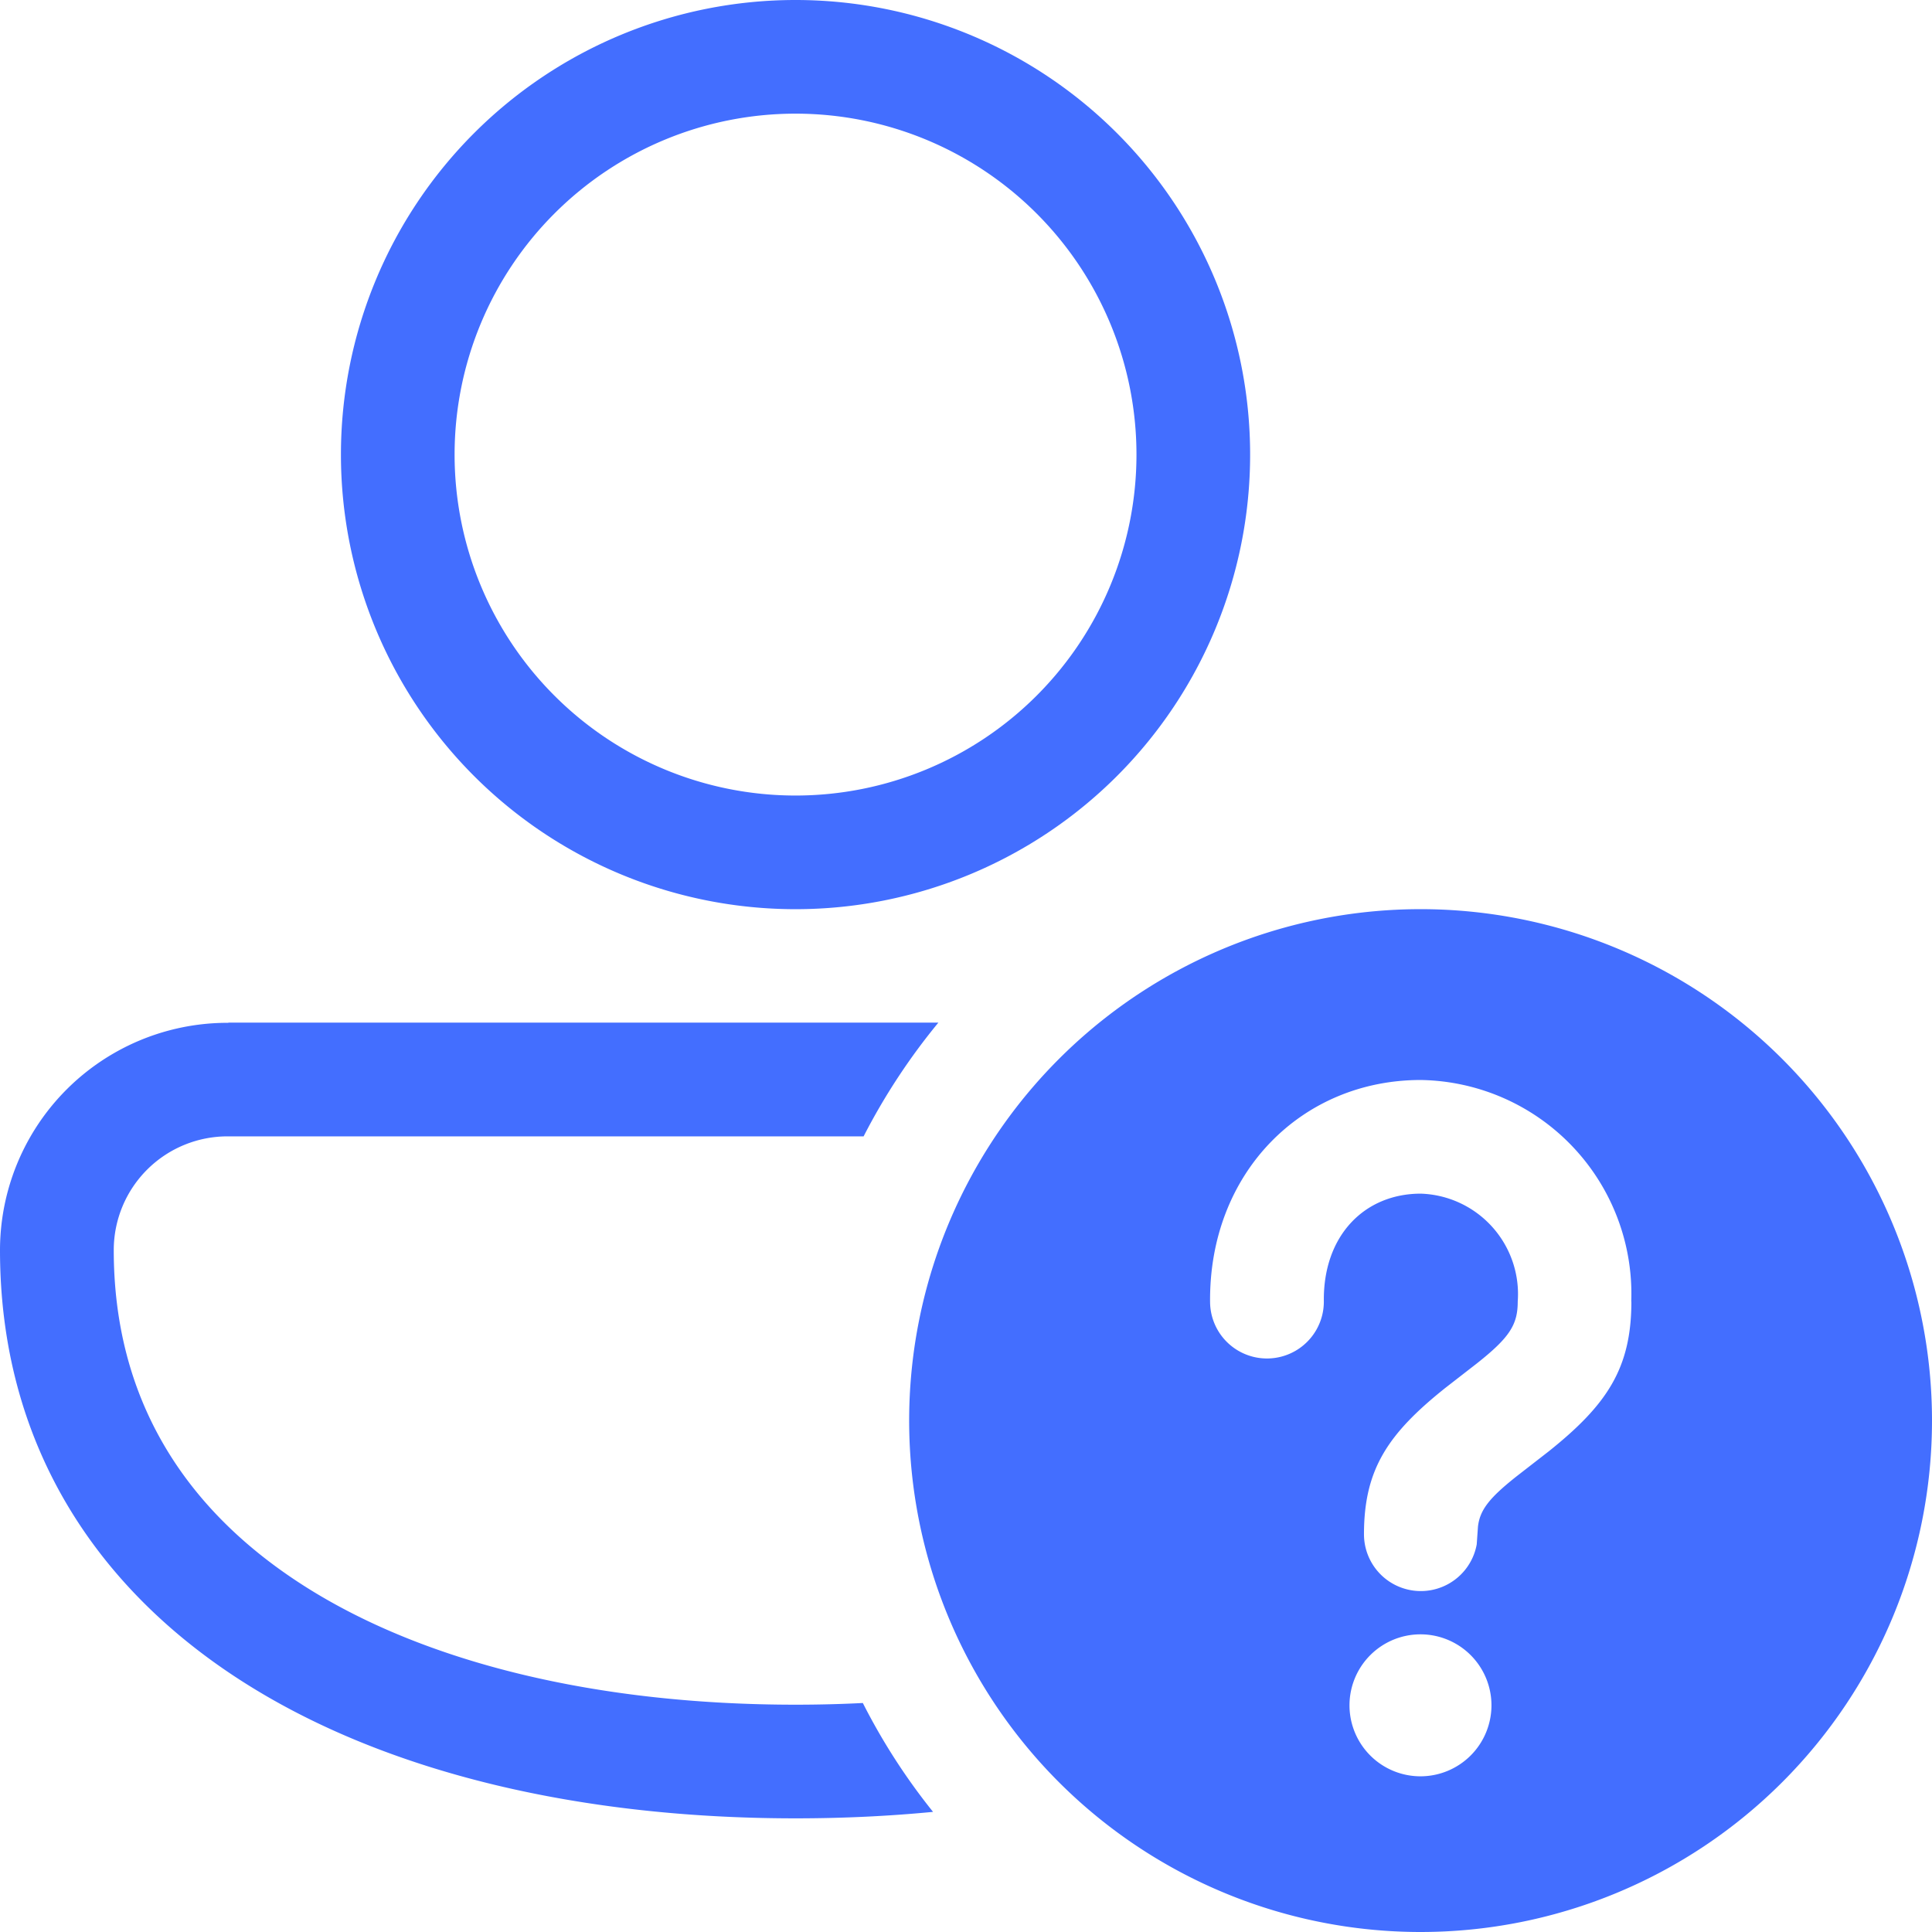 <svg xmlns="http://www.w3.org/2000/svg" width="76.427" height="76.427" viewBox="0 0 76.427 76.427"><path id="person-question-mark" d="M33.47,2A17.983,17.983,0,1,0,51.453,19.983,17.983,17.983,0,0,0,33.47,2ZM19.983,19.983A13.487,13.487,0,1,1,33.47,33.47,13.487,13.487,0,0,1,19.983,19.983ZM11.032,42.461A9,9,0,0,0,2,51.453c0,7.6,3.745,13.334,9.6,17.07C17.362,72.2,25.13,73.931,33.47,73.931c1.843,0,3.668-.085,5.44-.256a24.73,24.73,0,0,1-2.778-4.307c-.872.045-1.762.067-2.661.067-7.8,0-14.642-1.636-19.453-4.707C9.3,61.716,6.5,57.342,6.5,51.453a4.5,4.5,0,0,1,4.536-4.5H36.163a25.136,25.136,0,0,1,2.958-4.5H11.036ZM58.2,78.427A20.231,20.231,0,1,1,78.427,58.2,20.231,20.231,0,0,1,58.2,78.427ZM61,69.458a2.808,2.808,0,1,0-2.805,2.81A2.81,2.81,0,0,0,61,69.458Zm5.53-15.969A8.463,8.463,0,0,0,58.2,44.723c-4.711,0-8.38,3.677-8.331,8.789a2.248,2.248,0,1,0,4.5-.045c-.027-2.6,1.618-4.248,3.835-4.248a3.976,3.976,0,0,1,3.835,4.271c0,.908-.315,1.416-1.618,2.446l-1.245.967c-2.275,1.816-3.219,3.223-3.219,5.79a2.248,2.248,0,0,0,4.46.4l.049-.7c.076-.665.45-1.142,1.556-2.014l1.245-.967c2.306-1.843,3.268-3.291,3.268-5.925Z" transform="translate(-2 -2)" fill="#436eff"></path></svg>